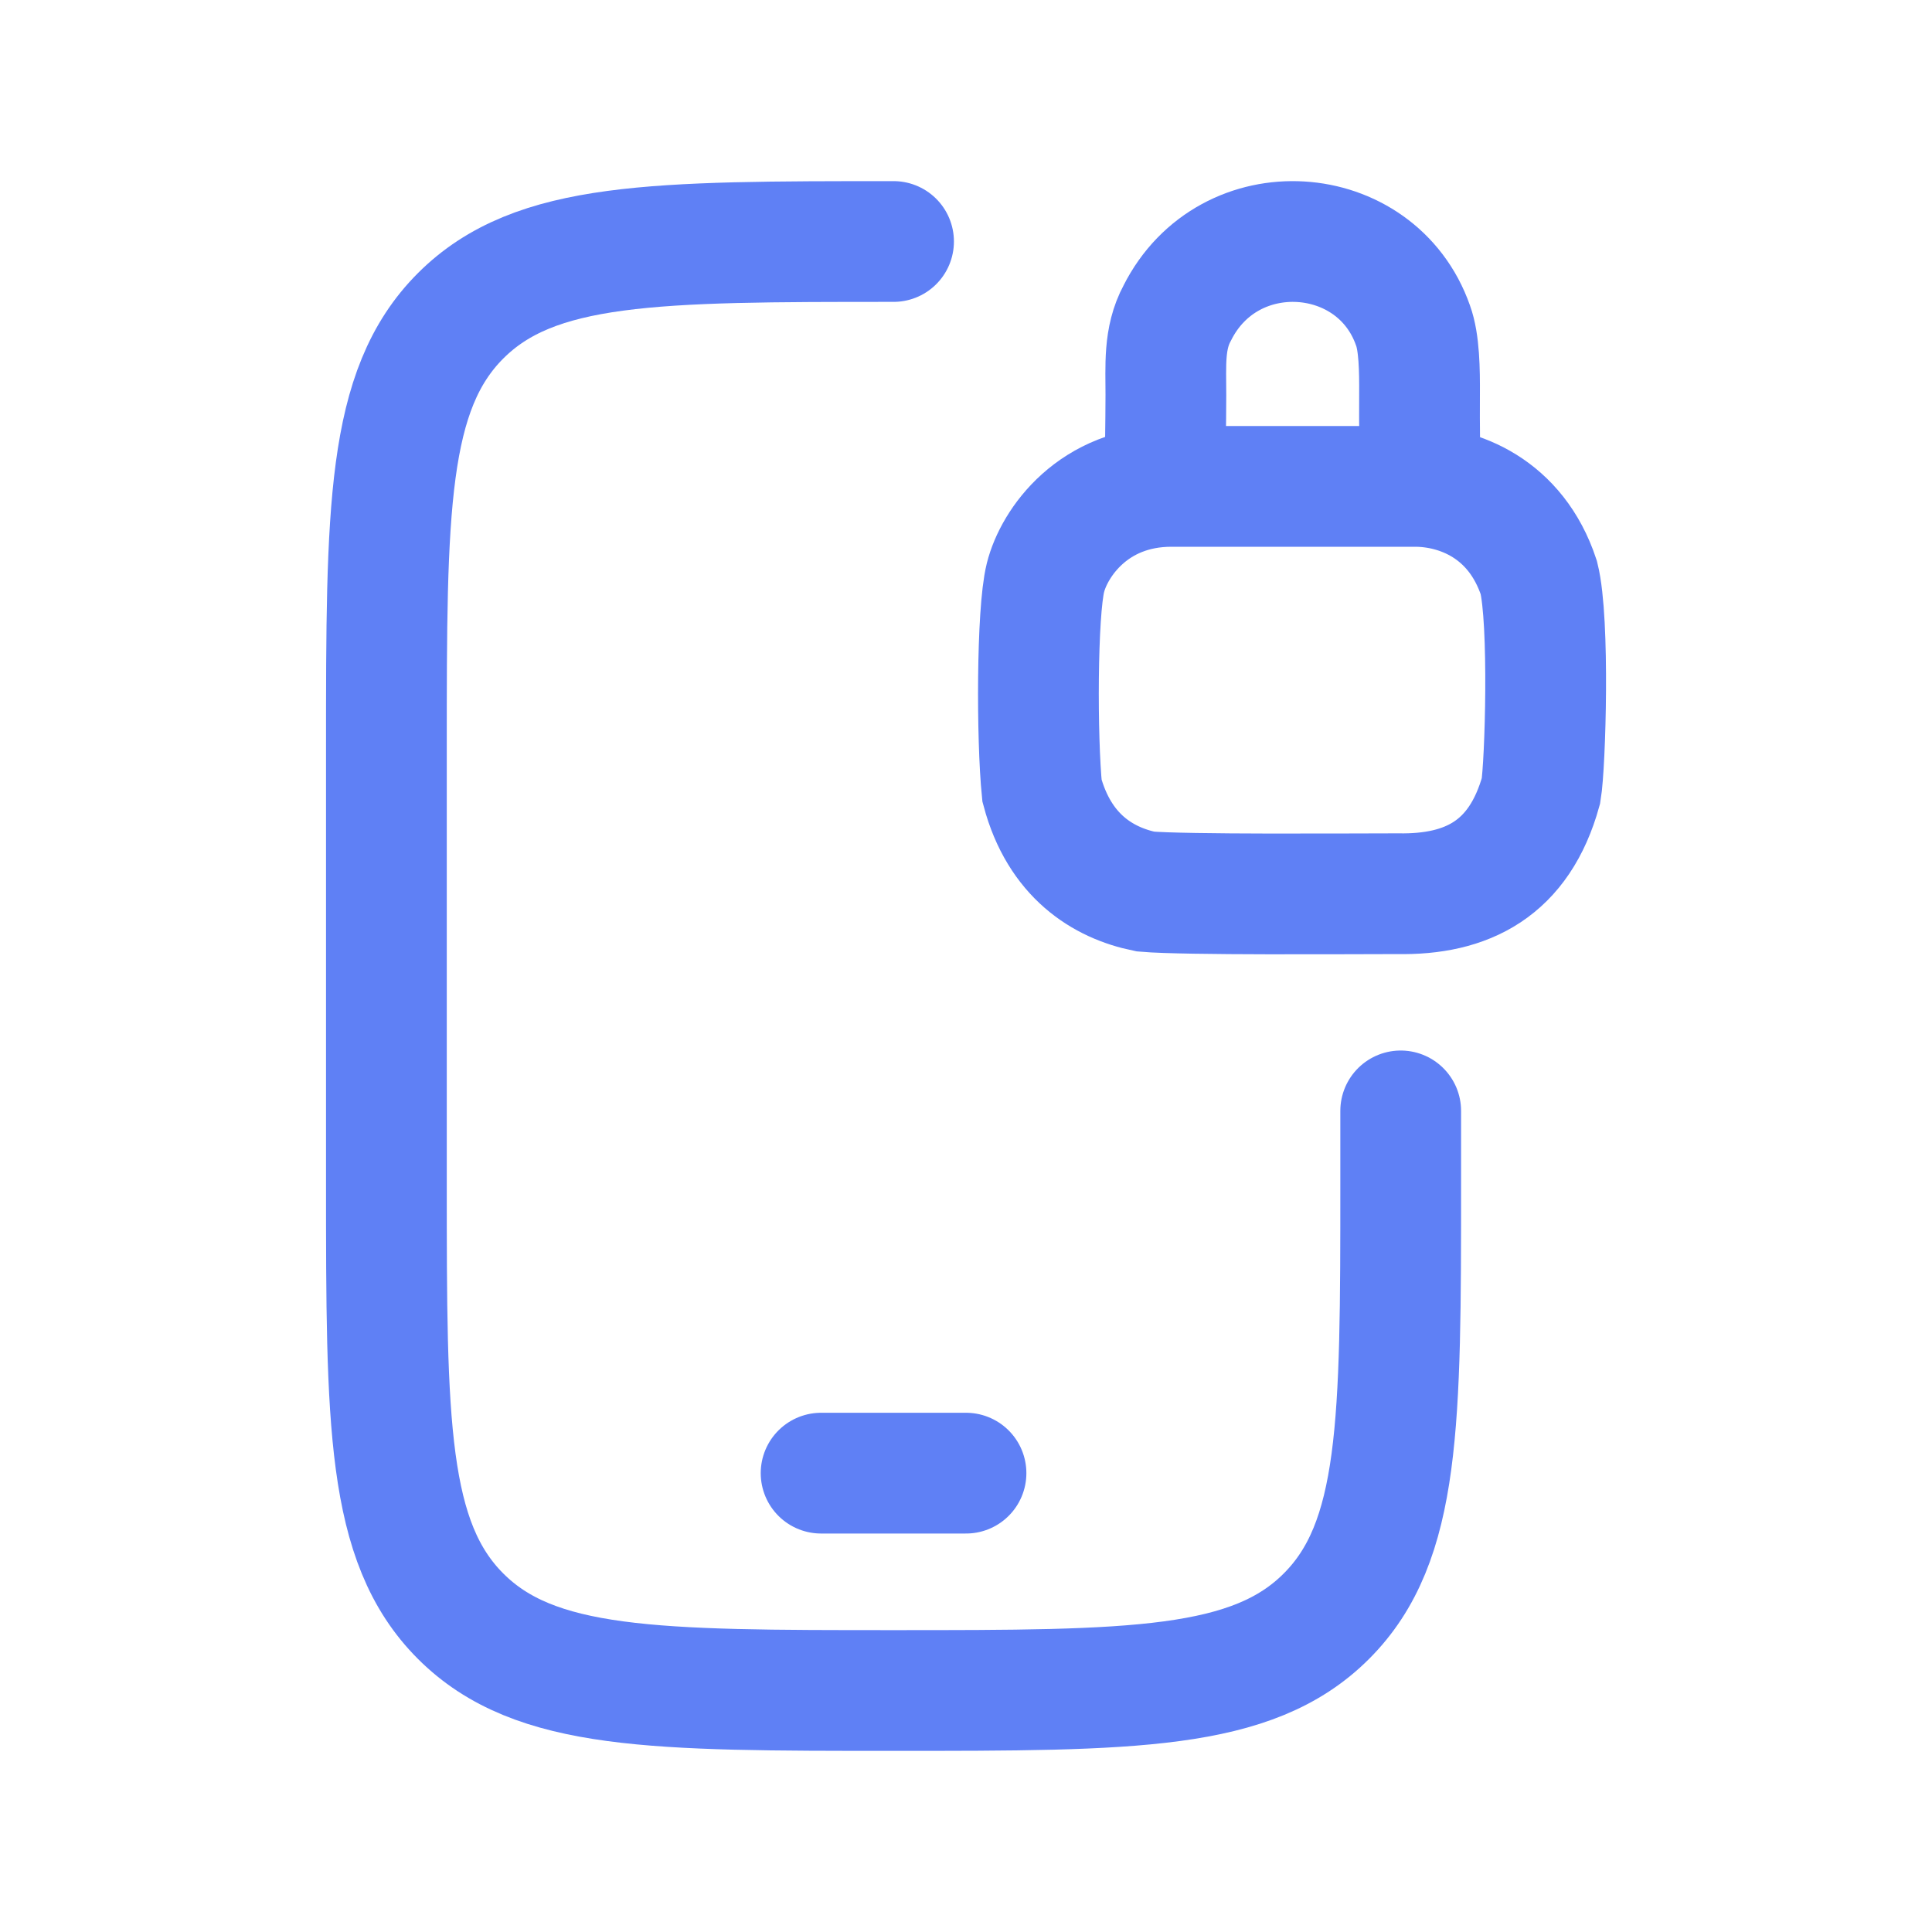 <svg width="24" height="24" viewBox="0 0 24 24" fill="none" xmlns="http://www.w3.org/2000/svg">
<path d="M11.1 3C8.13 3 6.645 3 5.722 3.923C4.8 4.845 4.8 6.33 4.8 9.3V14.7C4.8 17.67 4.8 19.155 5.722 20.077C6.645 21 8.13 21 11.1 21C14.07 21 15.555 21 16.477 20.077C17.4 19.155 17.4 17.67 17.4 14.7V13.8" stroke="#5F80F5" stroke-width="1.5" stroke-linecap="round"></path>
<path d="M10.2 18.3H12" stroke="#5F80F5" stroke-width="1.5" stroke-linecap="round" stroke-linejoin="round"></path>
<path d="M14.553 6.042C13.581 6.042 13.095 6.744 12.987 7.176C12.879 7.608 12.879 9.174 12.944 9.822C13.16 10.632 13.7 10.967 14.229 11.075C14.715 11.118 16.767 11.102 17.361 11.102C18.225 11.118 18.873 10.794 19.143 9.822C19.197 9.498 19.251 7.716 19.116 7.176C18.83 6.312 18.117 6.042 17.577 6.042H14.553Z" stroke="#5F80F5" stroke-width="1.5" stroke-linecap="round"></path>
<path d="M14.475 5.663C14.475 5.609 14.482 5.298 14.483 4.907C14.484 4.549 14.453 4.205 14.624 3.889C15.263 2.617 17.099 2.747 17.553 4.043C17.631 4.256 17.636 4.594 17.634 4.907C17.631 5.306 17.639 5.663 17.639 5.663" stroke="#5F80F5" stroke-width="1.5" stroke-linecap="round"></path>
</svg>
